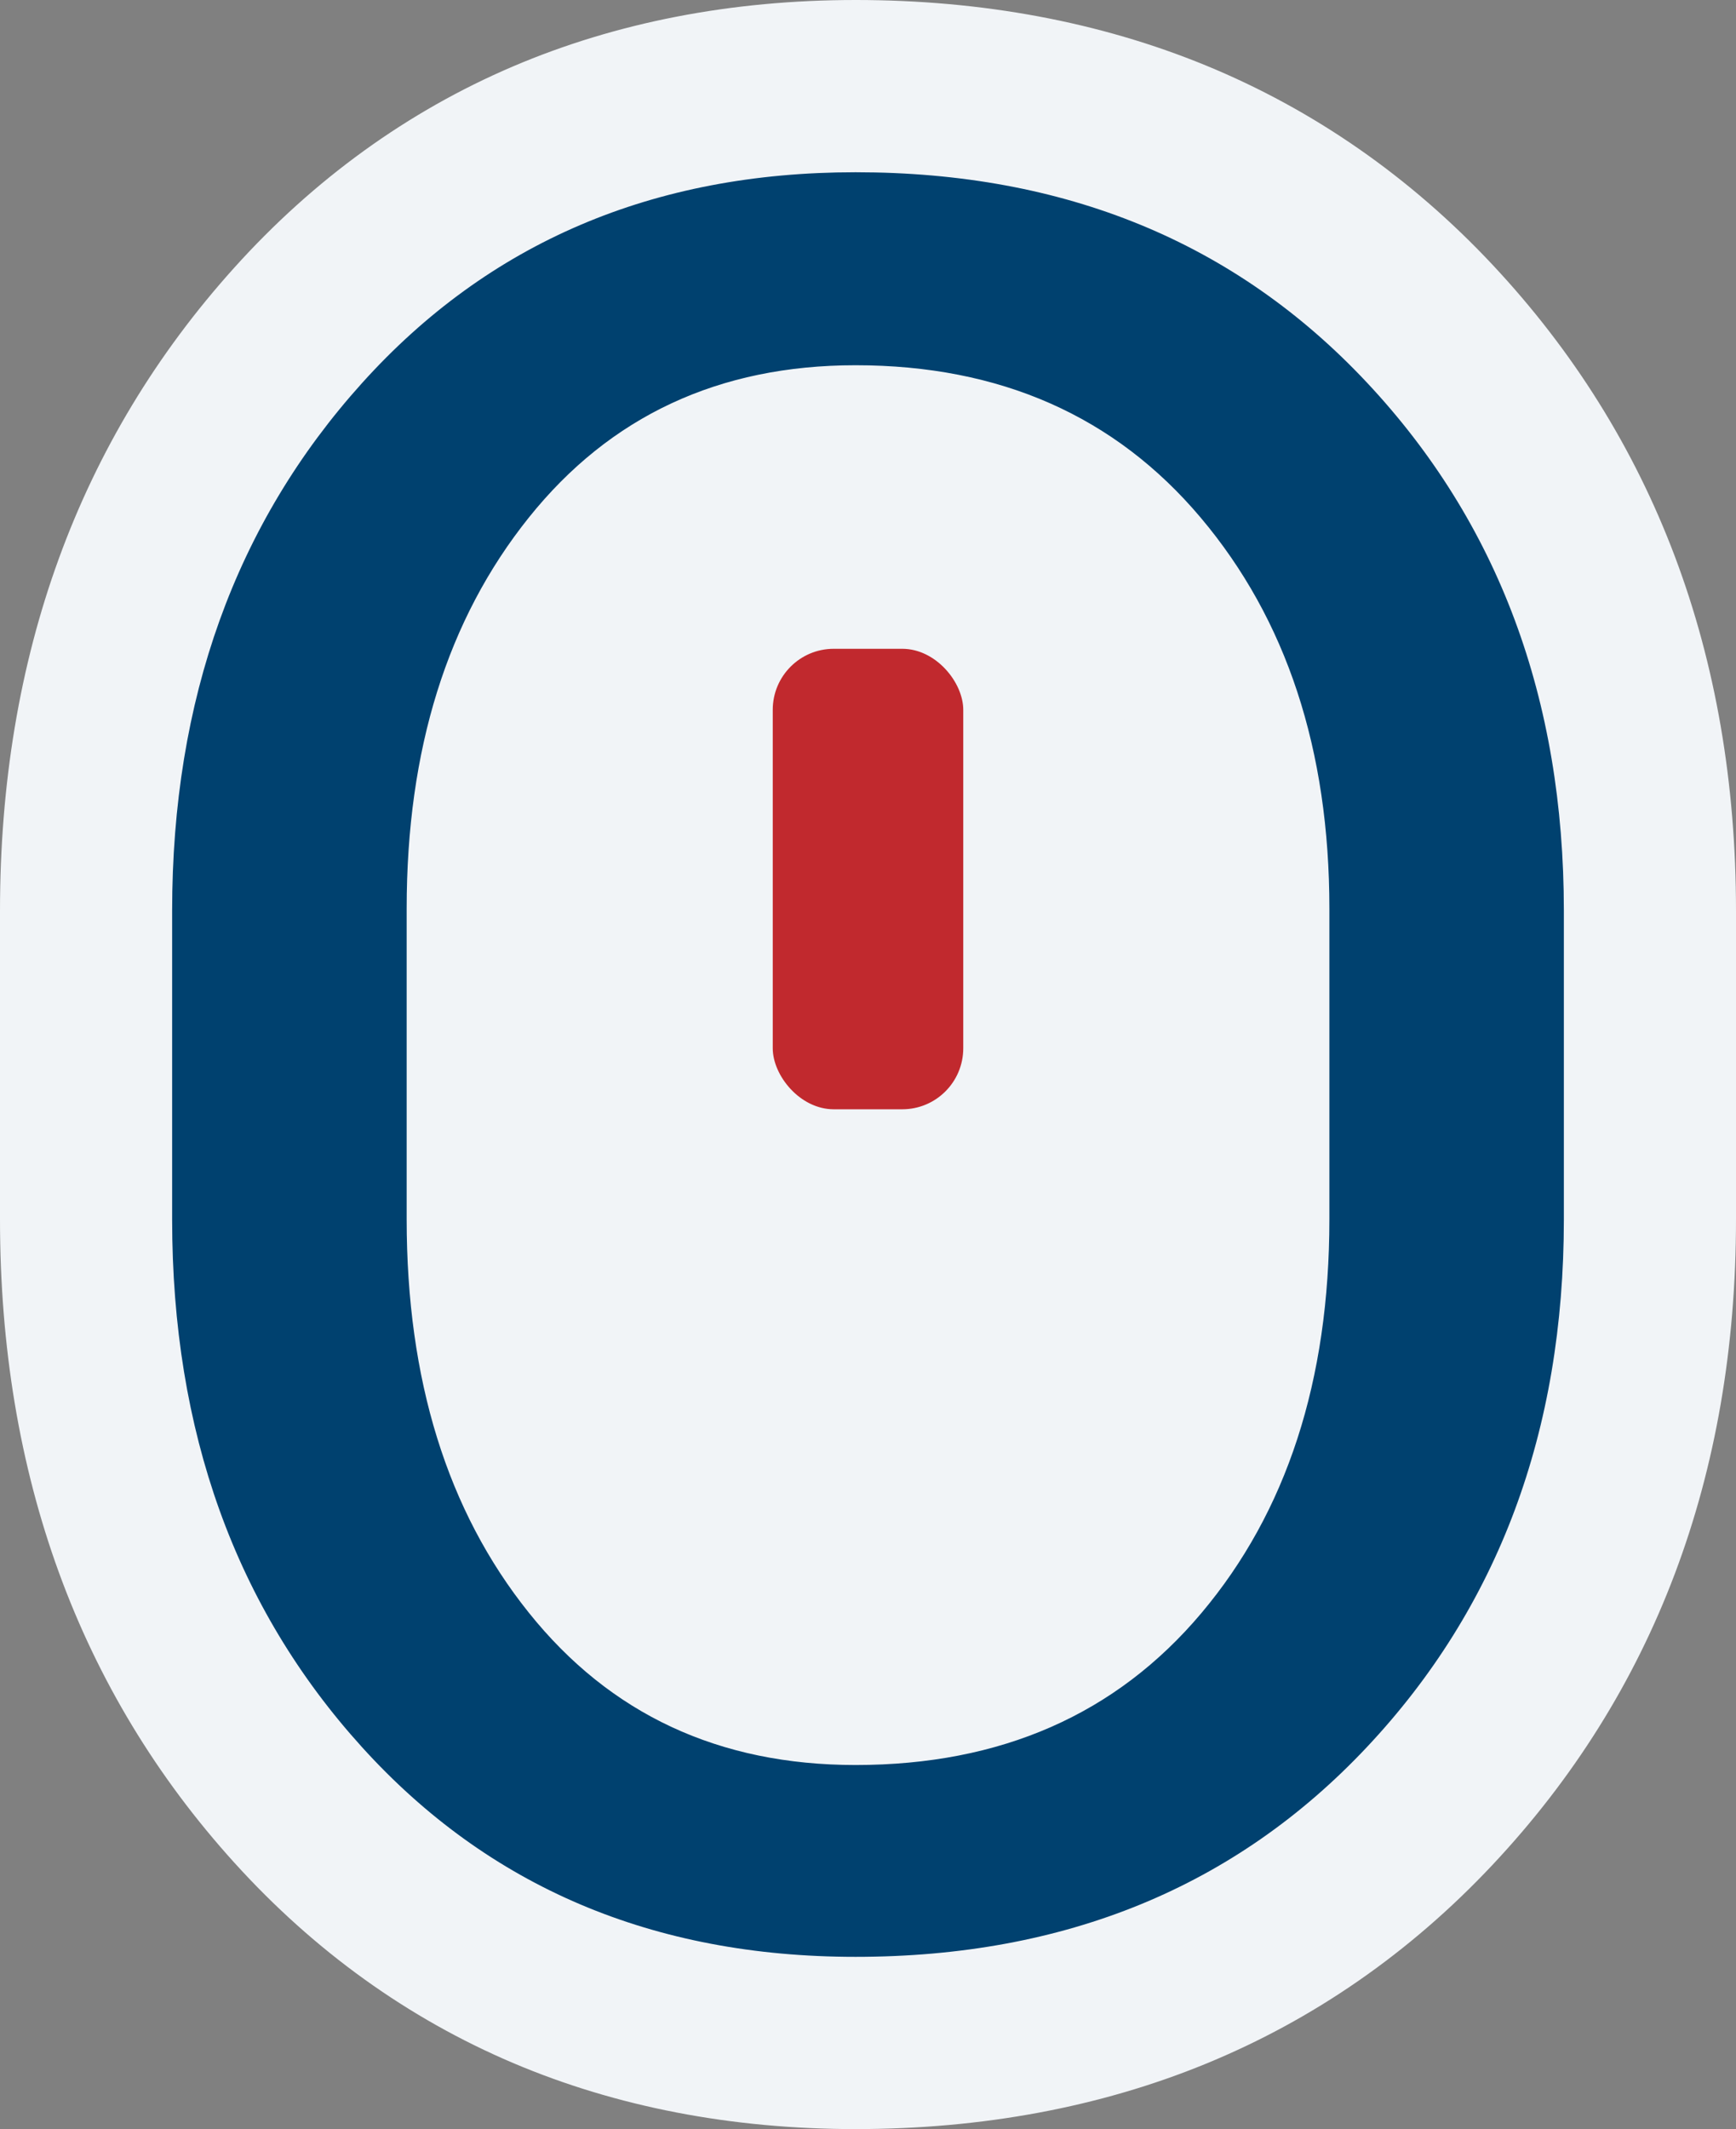 <svg xmlns="http://www.w3.org/2000/svg" width="40.341" height="49.444" viewBox="0 0 40.341 49.444"><rect x="0" y="0" width="40.341" height="49.444" fill="#808080" stroke="none"/><g transform="translate(-939.463 -966.168)"><ellipse cx="15.5" cy="18" rx="15.5" ry="18" transform="translate(944 973)" fill="#f1f4f7"/><rect width="4.427" height="10.694" rx="1.417" transform="translate(957.42 981.235)" fill="#c1292e"/><g transform="translate(550.828 584.657)" fill="#00416f"><path d="M 408.516 428.955 C 403.245 428.955 398.888 427.095 395.565 423.428 C 392.294 419.82 390.635 415.244 390.635 409.829 L 390.635 402.664 C 390.635 397.269 392.293 392.695 395.562 389.069 C 398.885 385.381 403.243 383.511 408.516 383.511 C 413.936 383.511 418.424 385.366 421.857 389.026 C 425.254 392.649 426.976 397.237 426.976 402.664 L 426.976 409.829 C 426.976 415.257 425.253 419.842 421.855 423.455 C 418.423 427.105 413.935 428.955 408.516 428.955 Z M 408.516 391.993 C 405.96 391.993 403.986 392.906 402.482 394.784 C 400.869 396.798 400.085 399.358 400.085 402.609 L 400.085 409.829 C 400.085 413.118 400.869 415.695 402.481 417.709 C 403.985 419.587 405.959 420.5 408.516 420.5 C 411.297 420.5 413.426 419.579 415.023 417.684 C 416.708 415.685 417.527 413.116 417.527 409.829 L 417.527 402.609 C 417.527 399.378 416.703 396.831 415.01 394.823 C 413.403 392.919 411.279 391.993 408.516 391.993 Z" stroke="none"/><path d="M 408.516 426.955 C 413.385 426.955 417.344 425.332 420.398 422.085 C 423.451 418.839 424.976 414.754 424.976 409.829 L 424.976 402.664 C 424.976 397.739 423.451 393.649 420.398 390.394 C 417.344 387.138 413.385 385.511 408.516 385.511 C 403.812 385.511 399.99 387.143 397.047 390.408 C 394.105 393.672 392.635 397.758 392.635 402.664 L 392.635 409.829 C 392.635 414.754 394.105 418.839 397.047 422.085 C 399.99 425.332 403.812 426.955 408.516 426.955 M 408.516 389.993 C 411.872 389.993 414.547 391.173 416.538 393.534 C 418.531 395.896 419.527 398.919 419.527 402.609 L 419.527 409.829 C 419.527 413.574 418.534 416.622 416.552 418.973 C 414.57 421.325 411.89 422.5 408.516 422.5 C 405.343 422.5 402.811 421.321 400.921 418.959 C 399.029 416.598 398.085 413.555 398.085 409.829 L 398.085 402.609 C 398.085 398.919 399.029 395.896 400.921 393.534 C 402.811 391.173 405.343 389.993 408.516 389.993 M 408.516 430.955 C 405.634 430.955 402.957 430.439 400.557 429.42 C 398.117 428.384 395.939 426.819 394.083 424.771 C 390.468 420.784 388.635 415.756 388.635 409.829 L 388.635 402.664 C 388.635 396.759 390.466 391.735 394.077 387.73 C 395.932 385.671 398.11 384.098 400.55 383.056 C 402.952 382.031 405.632 381.511 408.516 381.511 C 411.463 381.511 414.202 382.023 416.658 383.032 C 419.162 384.061 421.402 385.617 423.316 387.657 C 427.072 391.664 428.976 396.713 428.976 402.664 L 428.976 409.829 C 428.976 415.783 427.071 420.829 423.312 424.825 C 421.398 426.861 419.158 428.413 416.654 429.439 C 414.2 430.445 411.462 430.955 408.516 430.955 Z M 408.516 393.993 C 406.553 393.993 405.173 394.623 404.043 396.034 C 402.725 397.679 402.085 399.83 402.085 402.609 L 402.085 409.829 C 402.085 412.645 402.725 414.814 404.042 416.458 C 405.173 417.871 406.552 418.5 408.516 418.5 C 410.701 418.5 412.283 417.831 413.494 416.395 C 414.862 414.772 415.527 412.624 415.527 409.829 L 415.527 402.609 C 415.527 399.87 414.857 397.745 413.481 396.113 C 412.261 394.667 410.683 393.993 408.516 393.993 Z" stroke="none" fill="#f1f4f7"/></g></g></svg>